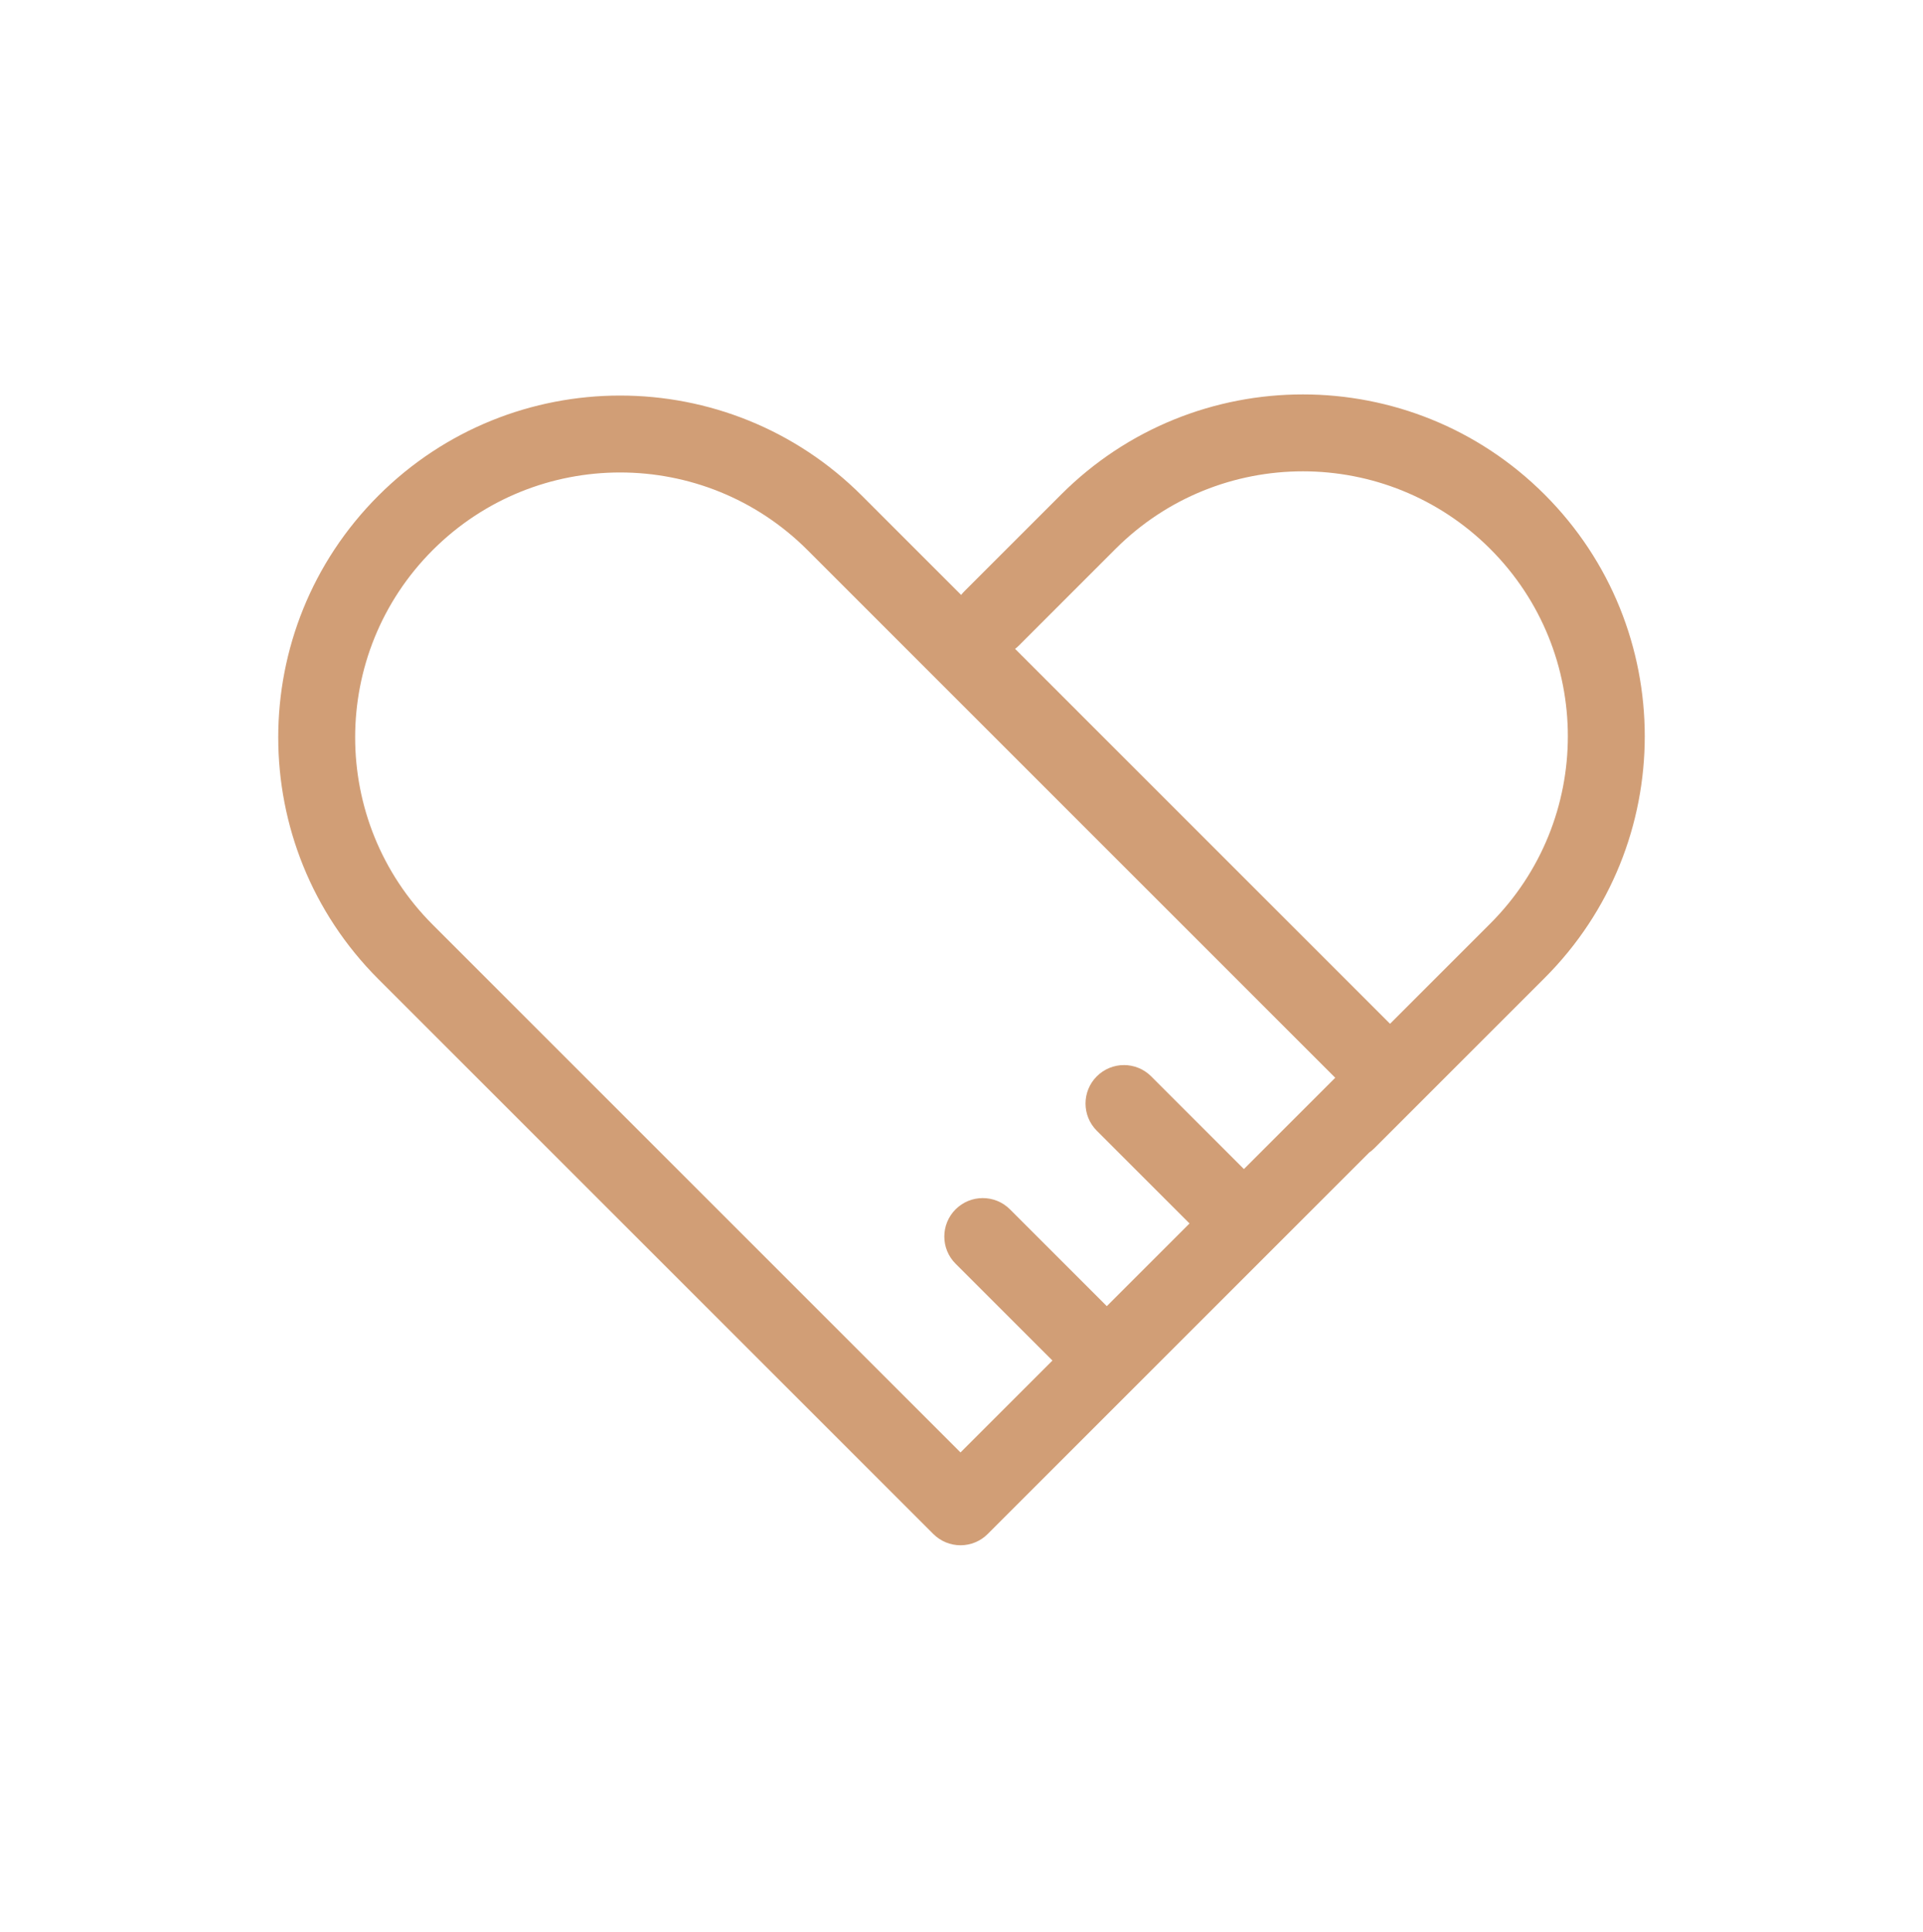 <svg xmlns="http://www.w3.org/2000/svg" width="200" height="201" viewBox="0 0 200 201" fill="none"><path fill-rule="evenodd" clip-rule="evenodd" d="M110.361 51.44C124.248 37.554 146.761 37.555 160.647 51.441C174.534 65.327 174.534 87.841 160.648 101.727L142.947 119.428C142.777 119.598 142.596 119.749 142.405 119.882L102.725 159.562C101.975 160.312 100.958 160.734 99.897 160.734C98.836 160.734 97.819 160.312 97.068 159.562L39.352 101.846C25.466 87.96 25.466 65.446 39.352 51.559C53.239 37.673 75.753 37.673 89.639 51.559L99.963 61.884C100.066 61.751 100.178 61.623 100.3 61.502L110.361 51.44ZM105.575 67.495L144.57 106.491L154.991 96.07C165.753 85.308 165.753 67.86 154.991 57.098C144.228 46.336 126.78 46.335 116.018 57.097L105.957 67.159C105.835 67.28 105.707 67.393 105.575 67.495ZM138.87 112.104L83.982 57.216C73.22 46.454 55.771 46.454 45.009 57.216C34.247 67.978 34.247 85.427 45.009 96.189L99.897 151.077L109.455 141.519L99.385 131.449C97.822 129.887 97.822 127.354 99.384 125.792C100.946 124.23 103.479 124.23 105.041 125.792L115.112 135.862L123.715 127.259L114.07 117.614C112.508 116.052 112.508 113.52 114.07 111.958C115.632 110.395 118.164 110.395 119.726 111.957L129.372 121.602L138.87 112.104Z" fill="#D19E76"></path></svg>